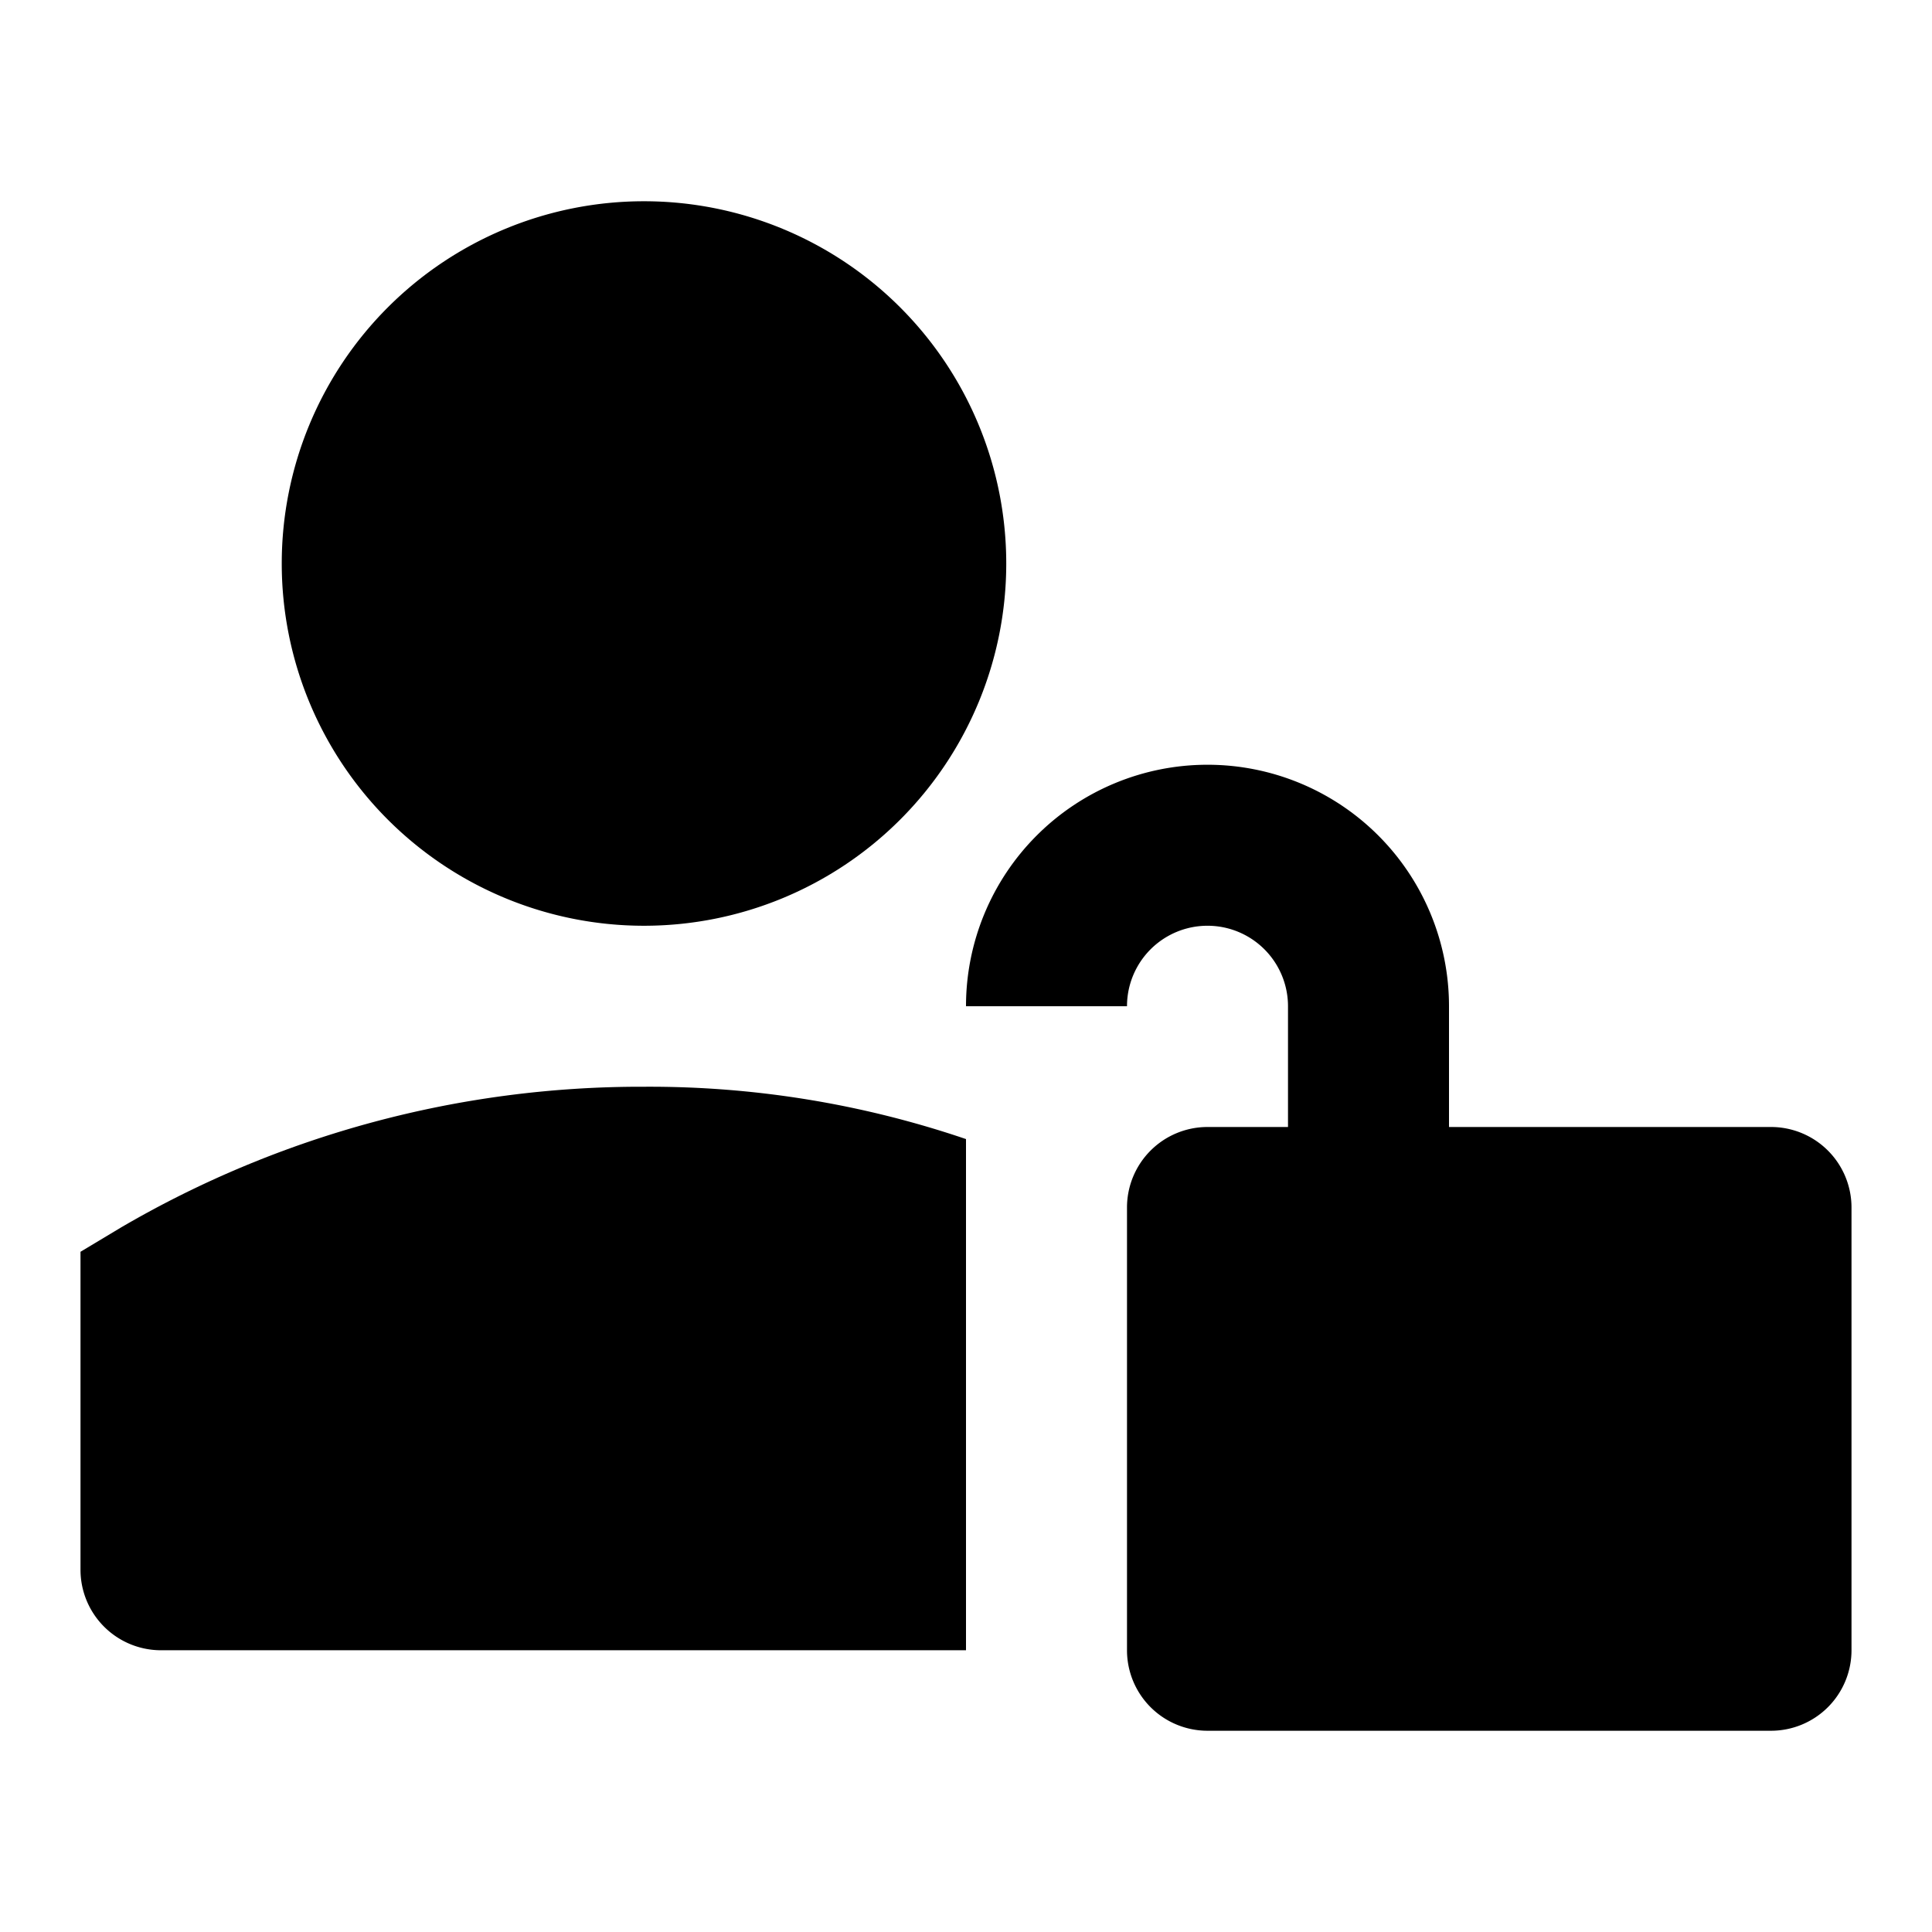 <?xml version="1.0" encoding="utf-8"?>
<!-- Uploaded to: SVG Repo, www.svgrepo.com, Generator: SVG Repo Mixer Tools -->
<svg width="800px" height="800px" viewBox="0 0 48 48" xmlns="http://www.w3.org/2000/svg">
  <g id="Layer_2" data-name="Layer 2">
    <g id="invisible_box" data-name="invisible box">
      <rect width="48" height="48" fill="none"/>
    </g>
    <g id="Layer_7" data-name="Layer 7">
      <g>
        <path d="M3,30.5l-1,.6V39a2,2,0,0,0,2,2H24V28.3A24.4,24.4,0,0,0,16,27,25.6,25.6,0,0,0,3,30.5Z"/>
        <path d="M16,23a9,9,0,1,0-9-9A9,9,0,0,0,16,23Z"/>
        <path d="M44,28H36V25a6,6,0,0,0-12,0h4a2,2,0,0,1,4,0v3H30a2,2,0,0,0-2,2V41a2,2,0,0,0,2,2H44a2,2,0,0,0,2-2V30A2,2,0,0,0,44,28Z"/>
      </g>
    </g>
  </g>
</svg>